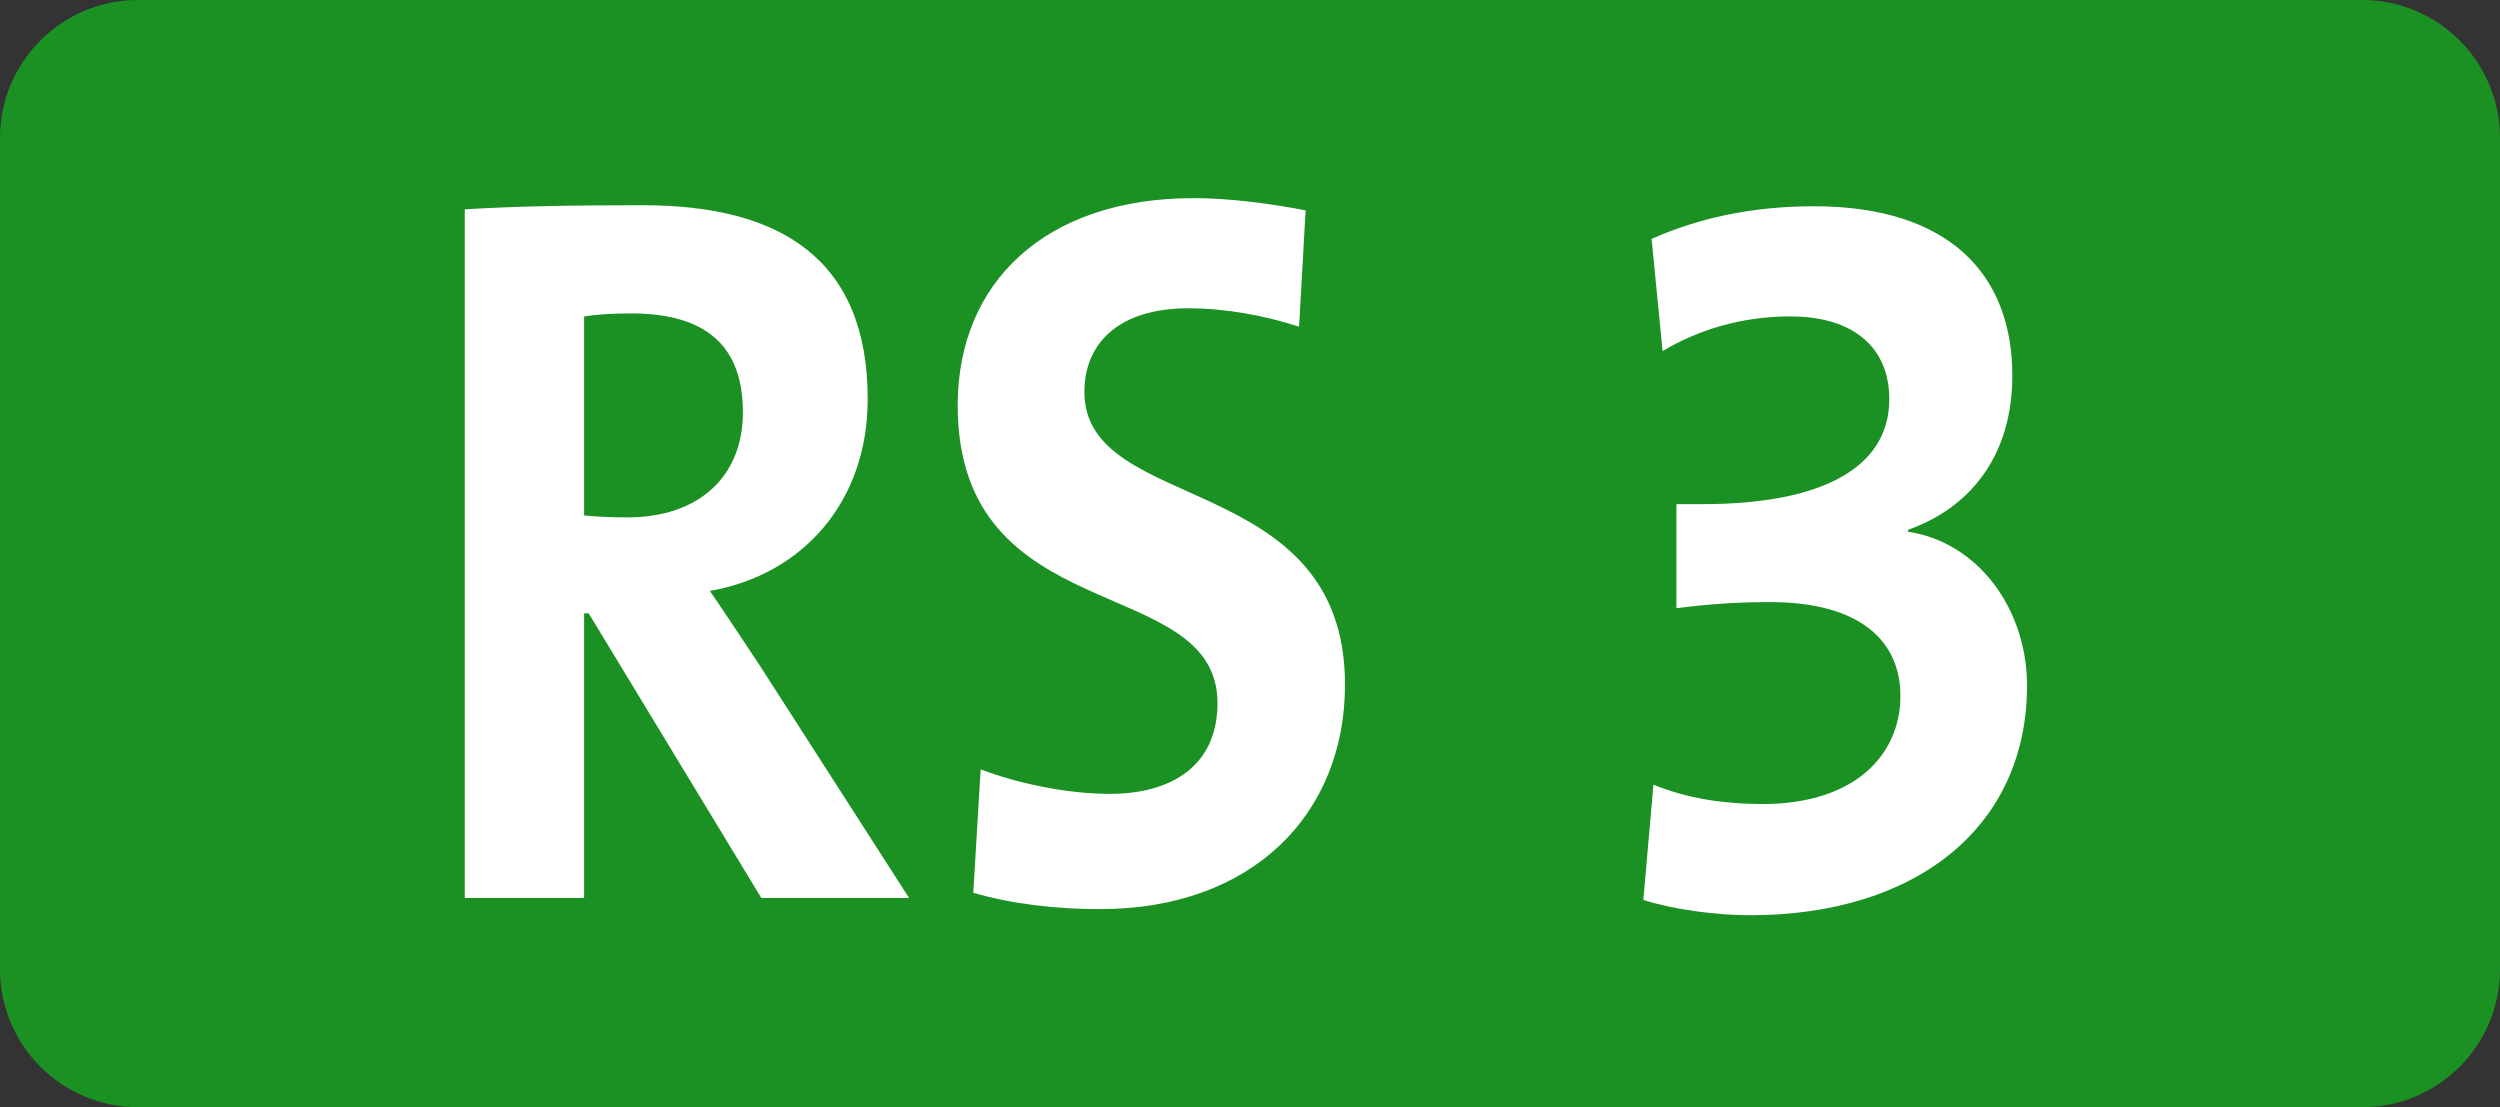 <?xml version="1.0" encoding="utf-8"?>
<!DOCTYPE svg PUBLIC "-//W3C//DTD SVG 1.1//EN" "http://www.w3.org/Graphics/SVG/1.1/DTD/svg11.dtd">
<svg version="1.1" id="Ebene_1" xmlns:x="http://ns.adobe.com/Extensibility/1.0/" xmlns:i="http://ns.adobe.com/AdobeIllustrator/10.0/" xmlns:graph="http://ns.adobe.com/Graphs/1.0/"
	 xmlns="http://www.w3.org/2000/svg" xmlns:xlink="http://www.w3.org/1999/xlink" x="0px" y="0px" width="297.793px"
	 height="131.887px" viewBox="0 0 297.793 131.887" enable-background="new 0 0 297.793 131.887" xml:space="preserve">
<rect x="0" y="0" width="297.793" height="131.887" fill="#333333" stroke="none"/>
<g>
	<g>
		<path fill="#1B9123" d="M16.441,0C7.367,0,0,7.363,0,16.434v99.023c0,9.074,7.367,16.43,16.441,16.43h264.918
			c9.082,0,16.434-7.355,16.434-16.43V16.434c0-9.07-7.352-16.434-16.434-16.434H16.441z"/>
	</g>
	<path fill="#FFFFFF" d="M90.684,106.961L70.121,73.055h-0.543v33.906H55.363V24.938c5.801-0.367,12.688-0.492,21.215-0.492
		c16.285,0,26.781,6.324,26.781,23.098c0,12.141-7.648,20.895-18.801,22.844c2.074,3.027,4.152,6.188,6.012,8.988l17.715,27.586
		H90.684z M75.156,37.332c-2.078,0-4.16,0.125-5.578,0.359v23.699c0.984,0.117,2.957,0.242,5.141,0.242
		c8.523,0,13.773-4.859,13.773-12.52C88.492,41.219,84.117,37.332,75.156,37.332z"/>
	<path fill="#FFFFFF" d="M131.027,108.293c-5.246,0-10.496-0.609-15.09-1.949l0.875-14.699c4.152,1.578,10.055,2.918,15.414,2.918
		c7.219,0,12.797-3.277,12.797-10.812c0-15.672-30.945-8.512-30.945-35.48c0-14.582,10.387-24.668,28.102-24.668
		c4.152,0,8.961,0.609,13.34,1.457l-0.777,13.855c-4.148-1.34-8.75-2.191-13.219-2.191c-8.203,0-12.355,4.129-12.355,9.965
		c0,14.703,31.043,9.234,31.043,34.871C160.211,96.996,149.168,108.293,131.027,108.293z"/>
	<g>
		<g>
			<path fill="#FFFFFF" d="M208.434,109.02c-4.16,0-9.289-0.727-12.684-1.824l1.203-13.73c4.152,1.707,8.637,2.309,13.012,2.309
				c10.938,0,16.406-5.828,16.406-12.875c0-6.566-4.824-11.18-15.531-11.18c-4.051,0-7.328,0.242-11.152,0.727V60.051h3.168
				c13.34,0,22.191-3.887,22.191-12.516c0-5.953-4.043-9.844-11.805-9.844c-6.012,0-11.152,1.707-15.199,4.133l-1.309-13.363
				c5.469-2.434,11.805-3.891,19.352-3.891c15.855,0,23.617,7.902,23.617,20.172c0,9.113-4.586,15.551-12.355,18.344l-0.109,0.246
				c8.305,1.219,14.215,9.113,14.215,18.352C241.453,98.449,228.332,109.02,208.434,109.02z"/>
		</g>
	</g>
</g>
</svg>
